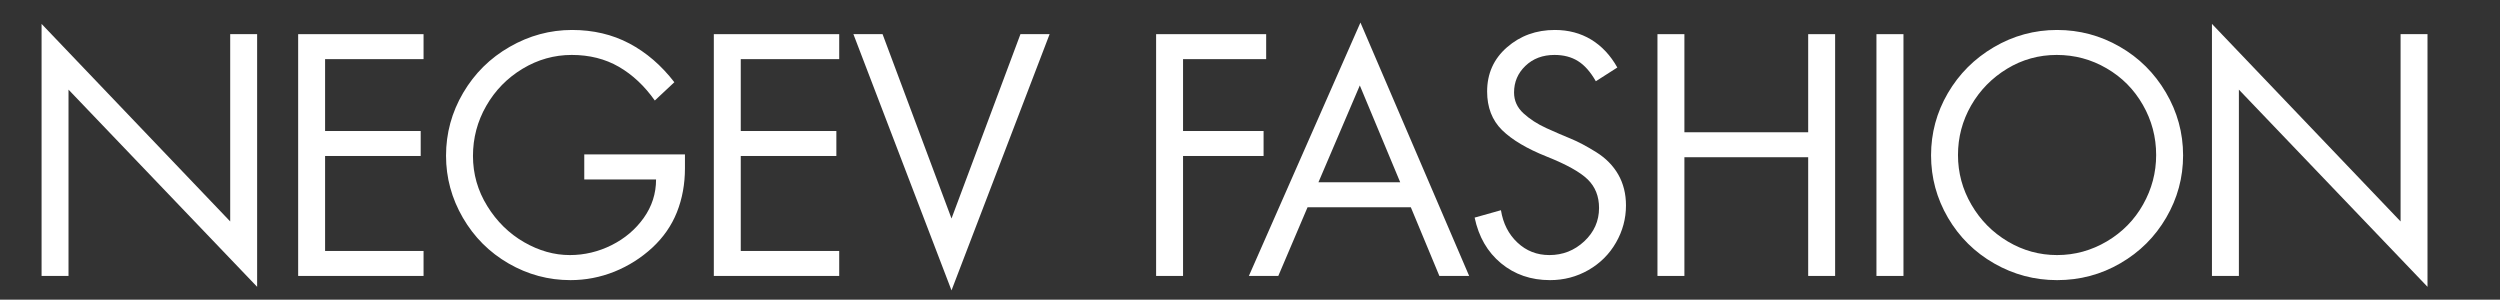<svg version="1.2" preserveAspectRatio="xMidYMid meet" height="70" viewBox="0 0 438 52.5" zoomAndPan="magnify" width="584" xmlns:xlink="http://www.w3.org/1999/xlink" xmlns="http://www.w3.org/2000/svg"><rect x="0" y="0" width="438" height="52.5" fill="#333333" stroke="none"/><defs></defs><g id="4560dc4a60"><g style="fill:#ffffff;fill-opacity:1;"><g transform="translate(2.737, 48.344)"><path d="M 4.547 -44.156 L 37.594 -9.547 L 37.594 -42.359 L 42.312 -42.359 L 42.312 1.906 L 9.266 -32.641 L 9.266 0 L 4.547 0 Z M 4.547 -44.156" style="stroke:none"></path></g></g><g style="fill:#ffffff;fill-opacity:1;"><g transform="translate(47.972, 48.344)"><path d="M 26.234 -42.359 L 26.234 -37.984 L 8.984 -37.984 L 8.984 -25.391 L 25.734 -25.391 L 25.734 -21.016 L 8.984 -21.016 L 8.984 -4.375 L 26.234 -4.375 L 26.234 0 L 4.266 0 L 4.266 -42.359 Z M 26.234 -42.359" style="stroke:none"></path></g></g><g style="fill:#ffffff;fill-opacity:1;"><g transform="translate(76.348, 48.344)"><path d="M 38.375 -30.734 C 36.57 -33.285 34.473 -35.254 32.078 -36.641 C 29.68 -38.023 26.93 -38.719 23.828 -38.719 C 20.754 -38.719 17.879 -37.91 15.203 -36.297 C 12.523 -34.68 10.406 -32.516 8.844 -29.797 C 7.289 -27.086 6.516 -24.16 6.516 -21.016 C 6.516 -17.867 7.348 -14.945 9.016 -12.25 C 10.68 -9.551 12.828 -7.441 15.453 -5.922 C 18.078 -4.41 20.754 -3.656 23.484 -3.656 C 26.035 -3.656 28.473 -4.234 30.797 -5.391 C 33.117 -6.555 35 -8.148 36.438 -10.172 C 37.875 -12.191 38.594 -14.438 38.594 -16.906 L 26.016 -16.906 L 26.016 -21.297 L 43.656 -21.297 L 43.656 -18.875 C 43.656 -16.102 43.188 -13.535 42.25 -11.172 C 41.312 -8.816 39.867 -6.738 37.922 -4.938 C 35.973 -3.145 33.766 -1.75 31.297 -0.75 C 28.828 0.238 26.258 0.734 23.594 0.734 C 19.738 0.734 16.125 -0.238 12.75 -2.188 C 9.383 -4.133 6.719 -6.801 4.75 -10.188 C 2.781 -13.582 1.797 -17.207 1.797 -21.062 C 1.797 -25 2.797 -28.672 4.797 -32.078 C 6.805 -35.492 9.523 -38.18 12.953 -40.141 C 16.379 -42.109 20.02 -43.094 23.875 -43.094 C 27.582 -43.094 30.926 -42.305 33.906 -40.734 C 36.883 -39.16 39.516 -36.895 41.797 -33.938 Z M 38.375 -30.734" style="stroke:none"></path></g></g><g style="fill:#ffffff;fill-opacity:1;"><g transform="translate(120.796, 48.344)"><path d="M 26.234 -42.359 L 26.234 -37.984 L 8.984 -37.984 L 8.984 -25.391 L 25.734 -25.391 L 25.734 -21.016 L 8.984 -21.016 L 8.984 -4.375 L 26.234 -4.375 L 26.234 0 L 4.266 0 L 4.266 -42.359 Z M 26.234 -42.359" style="stroke:none"></path></g></g><g style="fill:#ffffff;fill-opacity:1;"><g transform="translate(149.173, 48.344)"><path d="M 5.453 -42.359 L 17.531 -10.062 L 29.609 -42.359 L 34.719 -42.359 L 17.531 2.531 L 0.344 -42.359 Z M 5.906 0 Z M 5.906 0" style="stroke:none"></path></g></g><g style="fill:#ffffff;fill-opacity:1;"><g transform="translate(182.607, 48.344)"><path d="" style="stroke:none"></path></g></g><g style="fill:#ffffff;fill-opacity:1;"><g transform="translate(198.285, 48.344)"><path d="M 23.547 -42.359 L 23.547 -37.984 L 8.984 -37.984 L 8.984 -25.391 L 23.094 -25.391 L 23.094 -21.016 L 8.984 -21.016 L 8.984 0 L 4.266 0 L 4.266 -42.359 Z M 23.547 -42.359" style="stroke:none"></path></g></g><g style="fill:#ffffff;fill-opacity:1;"><g transform="translate(218.458, 48.344)"><path d="M 19.891 -44.391 L 38.938 0 L 33.719 0 L 28.719 -12.031 L 10.625 -12.031 L 5.5 0 L 0.344 0 Z M 12.531 -16.406 L 26.859 -16.406 L 19.781 -33.375 Z M 7.641 -42.359 Z M 7.641 -42.359" style="stroke:none"></path></g></g><g style="fill:#ffffff;fill-opacity:1;"><g transform="translate(256.106, 48.344)"><path d="M 23.484 -34.109 C 22.547 -35.754 21.504 -36.93 20.359 -37.641 C 19.223 -38.359 17.848 -38.719 16.234 -38.719 C 14.172 -38.719 12.473 -38.078 11.141 -36.797 C 9.816 -35.523 9.156 -33.973 9.156 -32.141 C 9.156 -30.711 9.707 -29.492 10.812 -28.484 C 11.914 -27.473 13.254 -26.609 14.828 -25.891 C 16.398 -25.18 17.82 -24.566 19.094 -24.047 C 20.375 -23.523 21.859 -22.738 23.547 -21.688 C 25.234 -20.633 26.523 -19.32 27.422 -17.75 C 28.316 -16.176 28.766 -14.379 28.766 -12.359 C 28.766 -10.035 28.18 -7.863 27.016 -5.844 C 25.859 -3.82 24.25 -2.219 22.188 -1.031 C 20.133 0.145 17.891 0.734 15.453 0.734 C 12.117 0.734 9.258 -0.25 6.875 -2.219 C 4.5 -4.188 2.957 -6.852 2.25 -10.219 L 6.859 -11.516 C 7.234 -9.191 8.195 -7.301 9.75 -5.844 C 11.301 -4.383 13.164 -3.656 15.344 -3.656 C 17.695 -3.656 19.734 -4.457 21.453 -6.062 C 23.18 -7.676 24.047 -9.625 24.047 -11.906 C 24.047 -13.938 23.391 -15.598 22.078 -16.891 C 20.766 -18.18 18.367 -19.52 14.891 -20.906 C 11.41 -22.289 8.797 -23.844 7.047 -25.562 C 5.305 -27.289 4.438 -29.539 4.438 -32.312 C 4.438 -35.457 5.598 -38.039 7.922 -40.062 C 10.242 -42.082 13.035 -43.094 16.297 -43.094 C 18.691 -43.094 20.816 -42.531 22.672 -41.406 C 24.523 -40.281 26.051 -38.648 27.25 -36.516 Z M 23.484 -34.109" style="stroke:none"></path></g></g><g style="fill:#ffffff;fill-opacity:1;"><g transform="translate(285.888, 48.344)"><path d="M 9.219 -42.359 L 9.219 -25.172 L 30.906 -25.172 L 30.906 -42.359 L 35.625 -42.359 L 35.625 0 L 30.906 0 L 30.906 -20.797 L 9.219 -20.797 L 9.219 0 L 4.5 0 L 4.5 -42.359 Z M 9.219 -42.359" style="stroke:none"></path></g></g><g style="fill:#ffffff;fill-opacity:1;"><g transform="translate(324.379, 48.344)"><path d="M 9.109 -42.359 L 9.109 0 L 4.375 0 L 4.375 -42.359 Z M 9.109 -42.359" style="stroke:none"></path></g></g><g style="fill:#ffffff;fill-opacity:1;"><g transform="translate(336.18, 48.344)"><path d="M 2.141 -21.125 C 2.141 -25.02 3.117 -28.648 5.078 -32.016 C 7.047 -35.391 9.734 -38.078 13.141 -40.078 C 16.555 -42.086 20.25 -43.094 24.219 -43.094 C 28.145 -43.094 31.801 -42.117 35.188 -40.172 C 38.582 -38.223 41.281 -35.547 43.281 -32.141 C 45.289 -28.734 46.297 -25.062 46.297 -21.125 C 46.297 -17.227 45.312 -13.594 43.344 -10.219 C 41.383 -6.852 38.707 -4.188 35.312 -2.219 C 31.926 -0.25 28.227 0.734 24.219 0.734 C 20.281 0.734 16.609 -0.238 13.203 -2.188 C 9.797 -4.133 7.098 -6.801 5.109 -10.188 C 3.129 -13.582 2.141 -17.227 2.141 -21.125 Z M 24.156 -38.719 C 21.008 -38.719 18.109 -37.91 15.453 -36.297 C 12.797 -34.68 10.695 -32.535 9.156 -29.859 C 7.625 -27.18 6.859 -24.289 6.859 -21.188 C 6.859 -18.07 7.645 -15.164 9.219 -12.469 C 10.789 -9.77 12.914 -7.625 15.594 -6.031 C 18.27 -4.445 21.145 -3.656 24.219 -3.656 C 27.32 -3.656 30.234 -4.457 32.953 -6.062 C 35.672 -7.676 37.785 -9.832 39.297 -12.531 C 40.816 -15.227 41.578 -18.113 41.578 -21.188 C 41.578 -24.332 40.801 -27.258 39.25 -29.969 C 37.695 -32.688 35.578 -34.82 32.891 -36.375 C 30.211 -37.938 27.301 -38.719 24.156 -38.719 Z M 24.156 -38.719" style="stroke:none"></path></g></g><g style="fill:#ffffff;fill-opacity:1;"><g transform="translate(382.987, 48.344)"><path d="M 4.547 -44.156 L 37.594 -9.547 L 37.594 -42.359 L 42.312 -42.359 L 42.312 1.906 L 9.266 -32.641 L 9.266 0 L 4.547 0 Z M 4.547 -44.156" style="stroke:none"></path></g></g></g></svg>